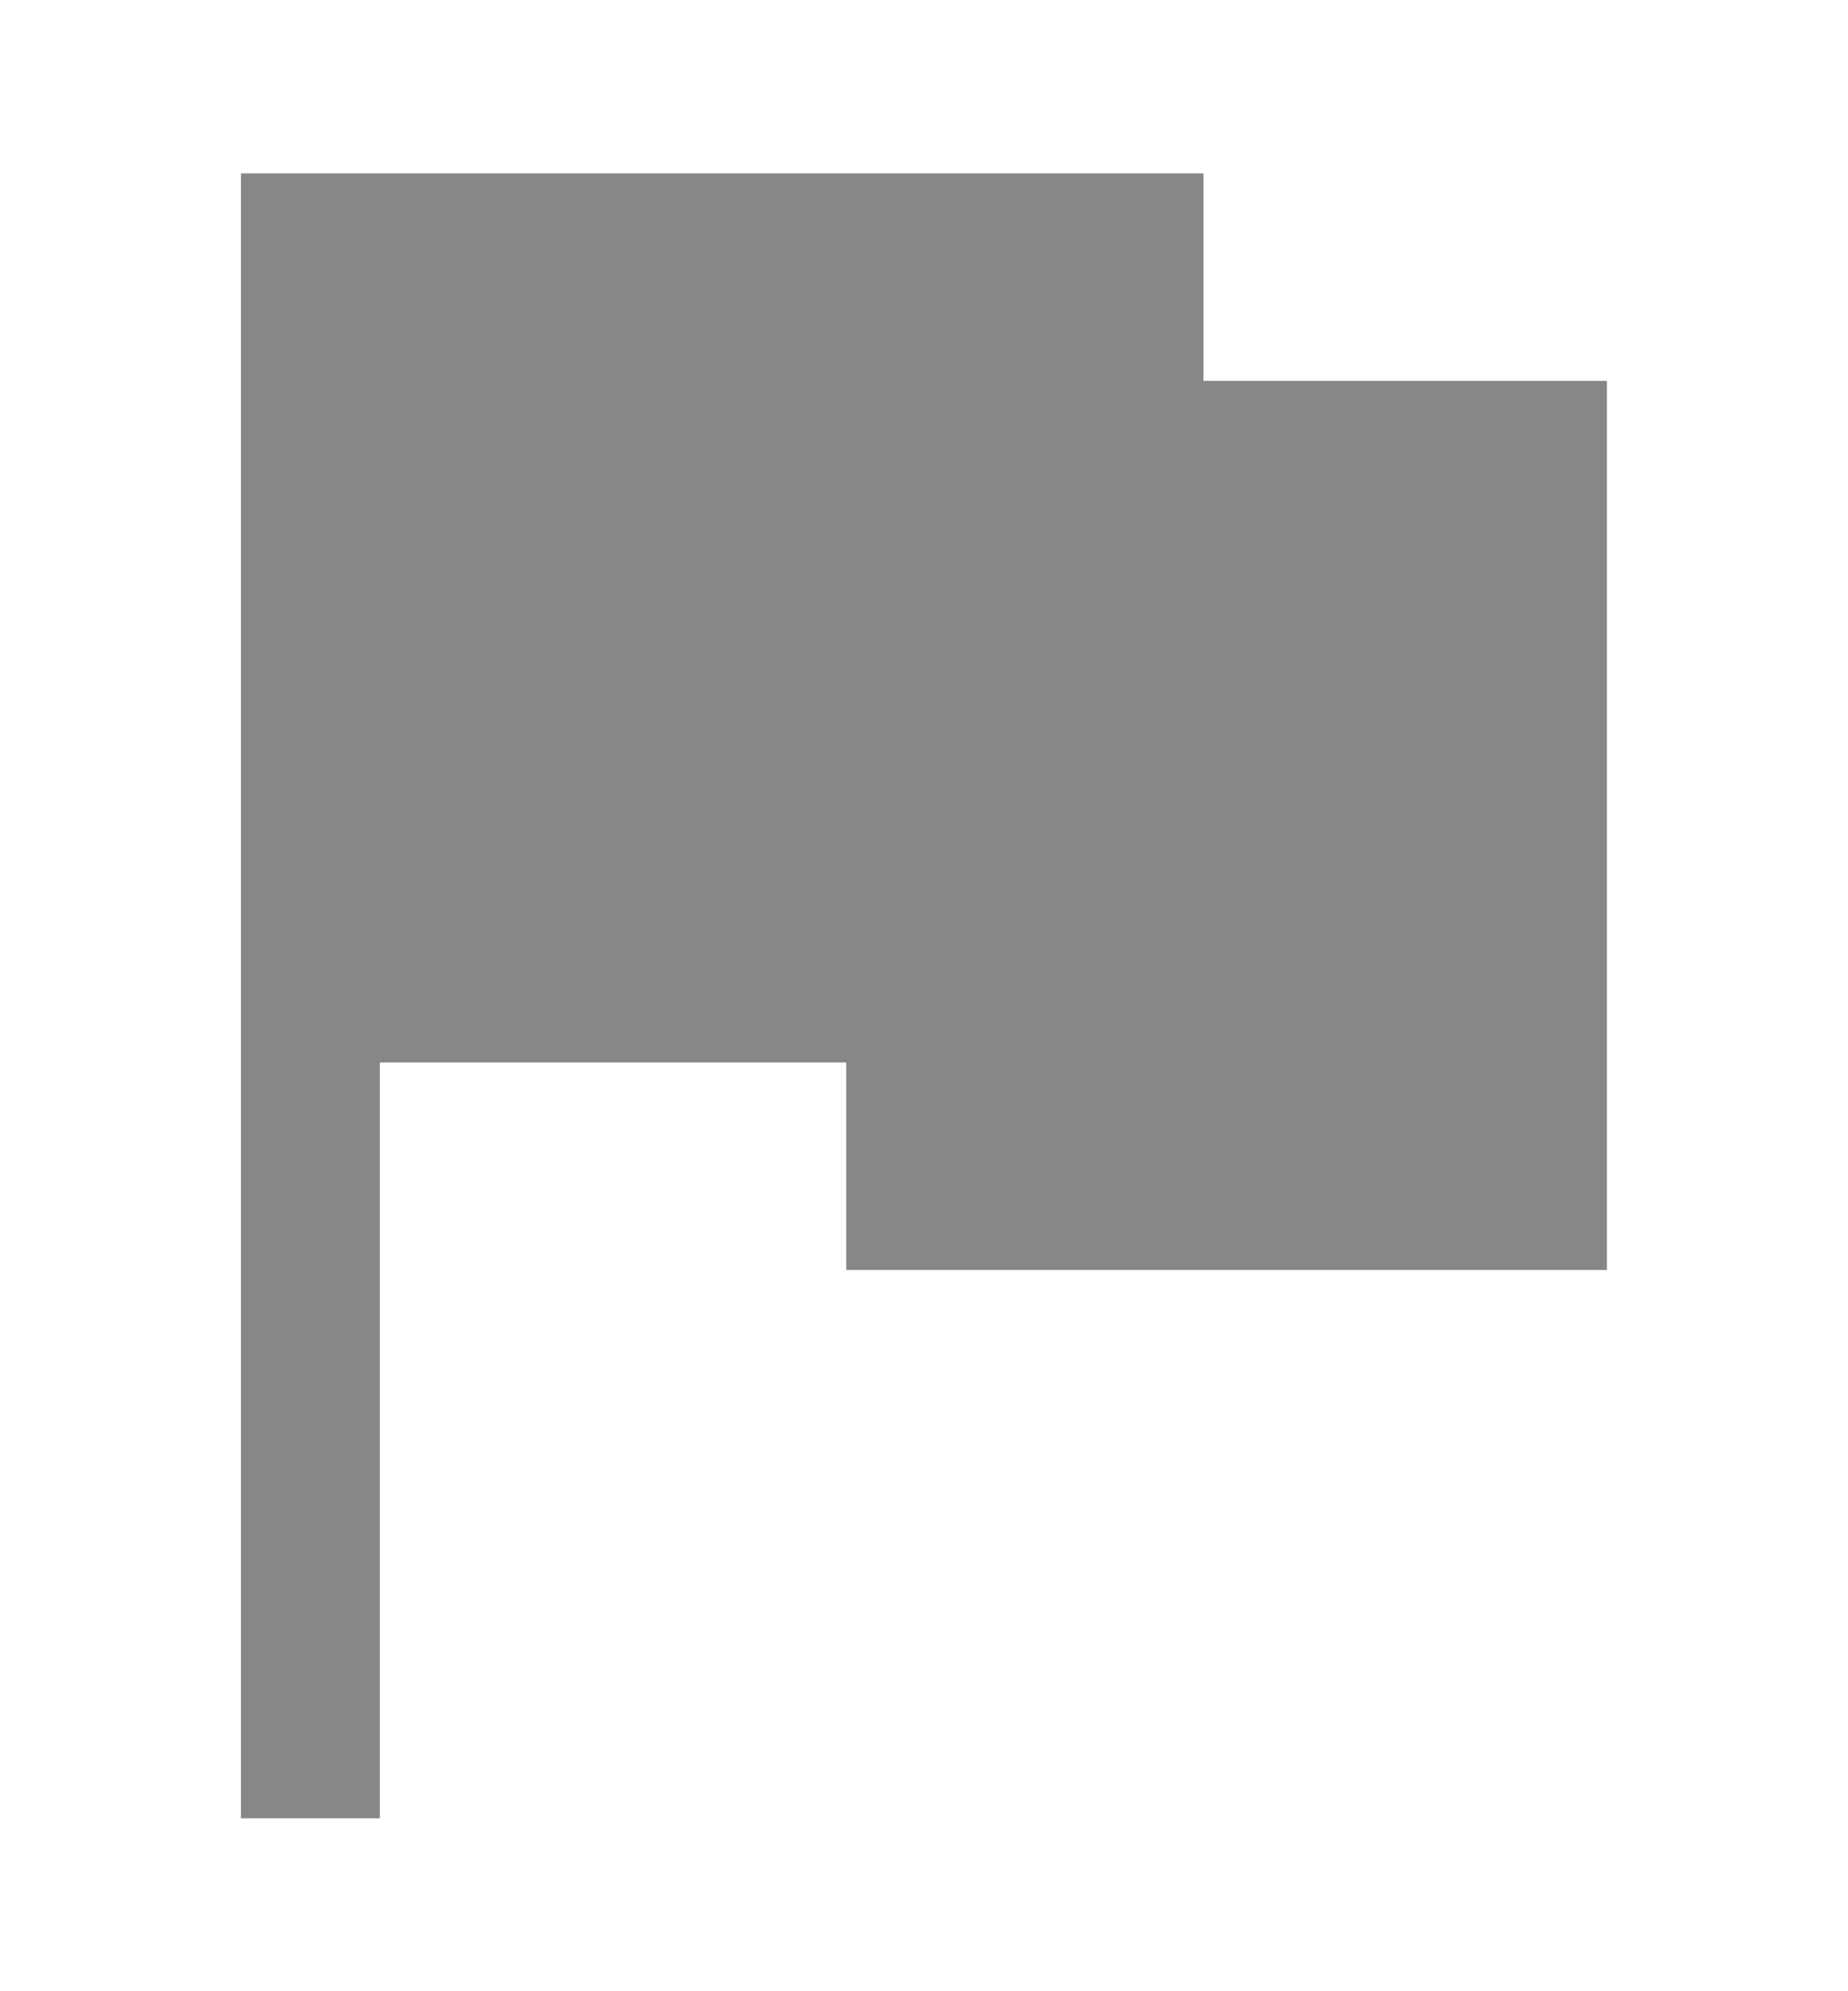 <svg width="13" height="14" viewBox="0 0 13 14" fill="none" xmlns="http://www.w3.org/2000/svg">
<path d="M8.466 2.678V1.219H1.695V12.784H2.672V7.47H5.953V8.929H11.304V2.678H8.466Z" fill="#878787"/>
</svg>
